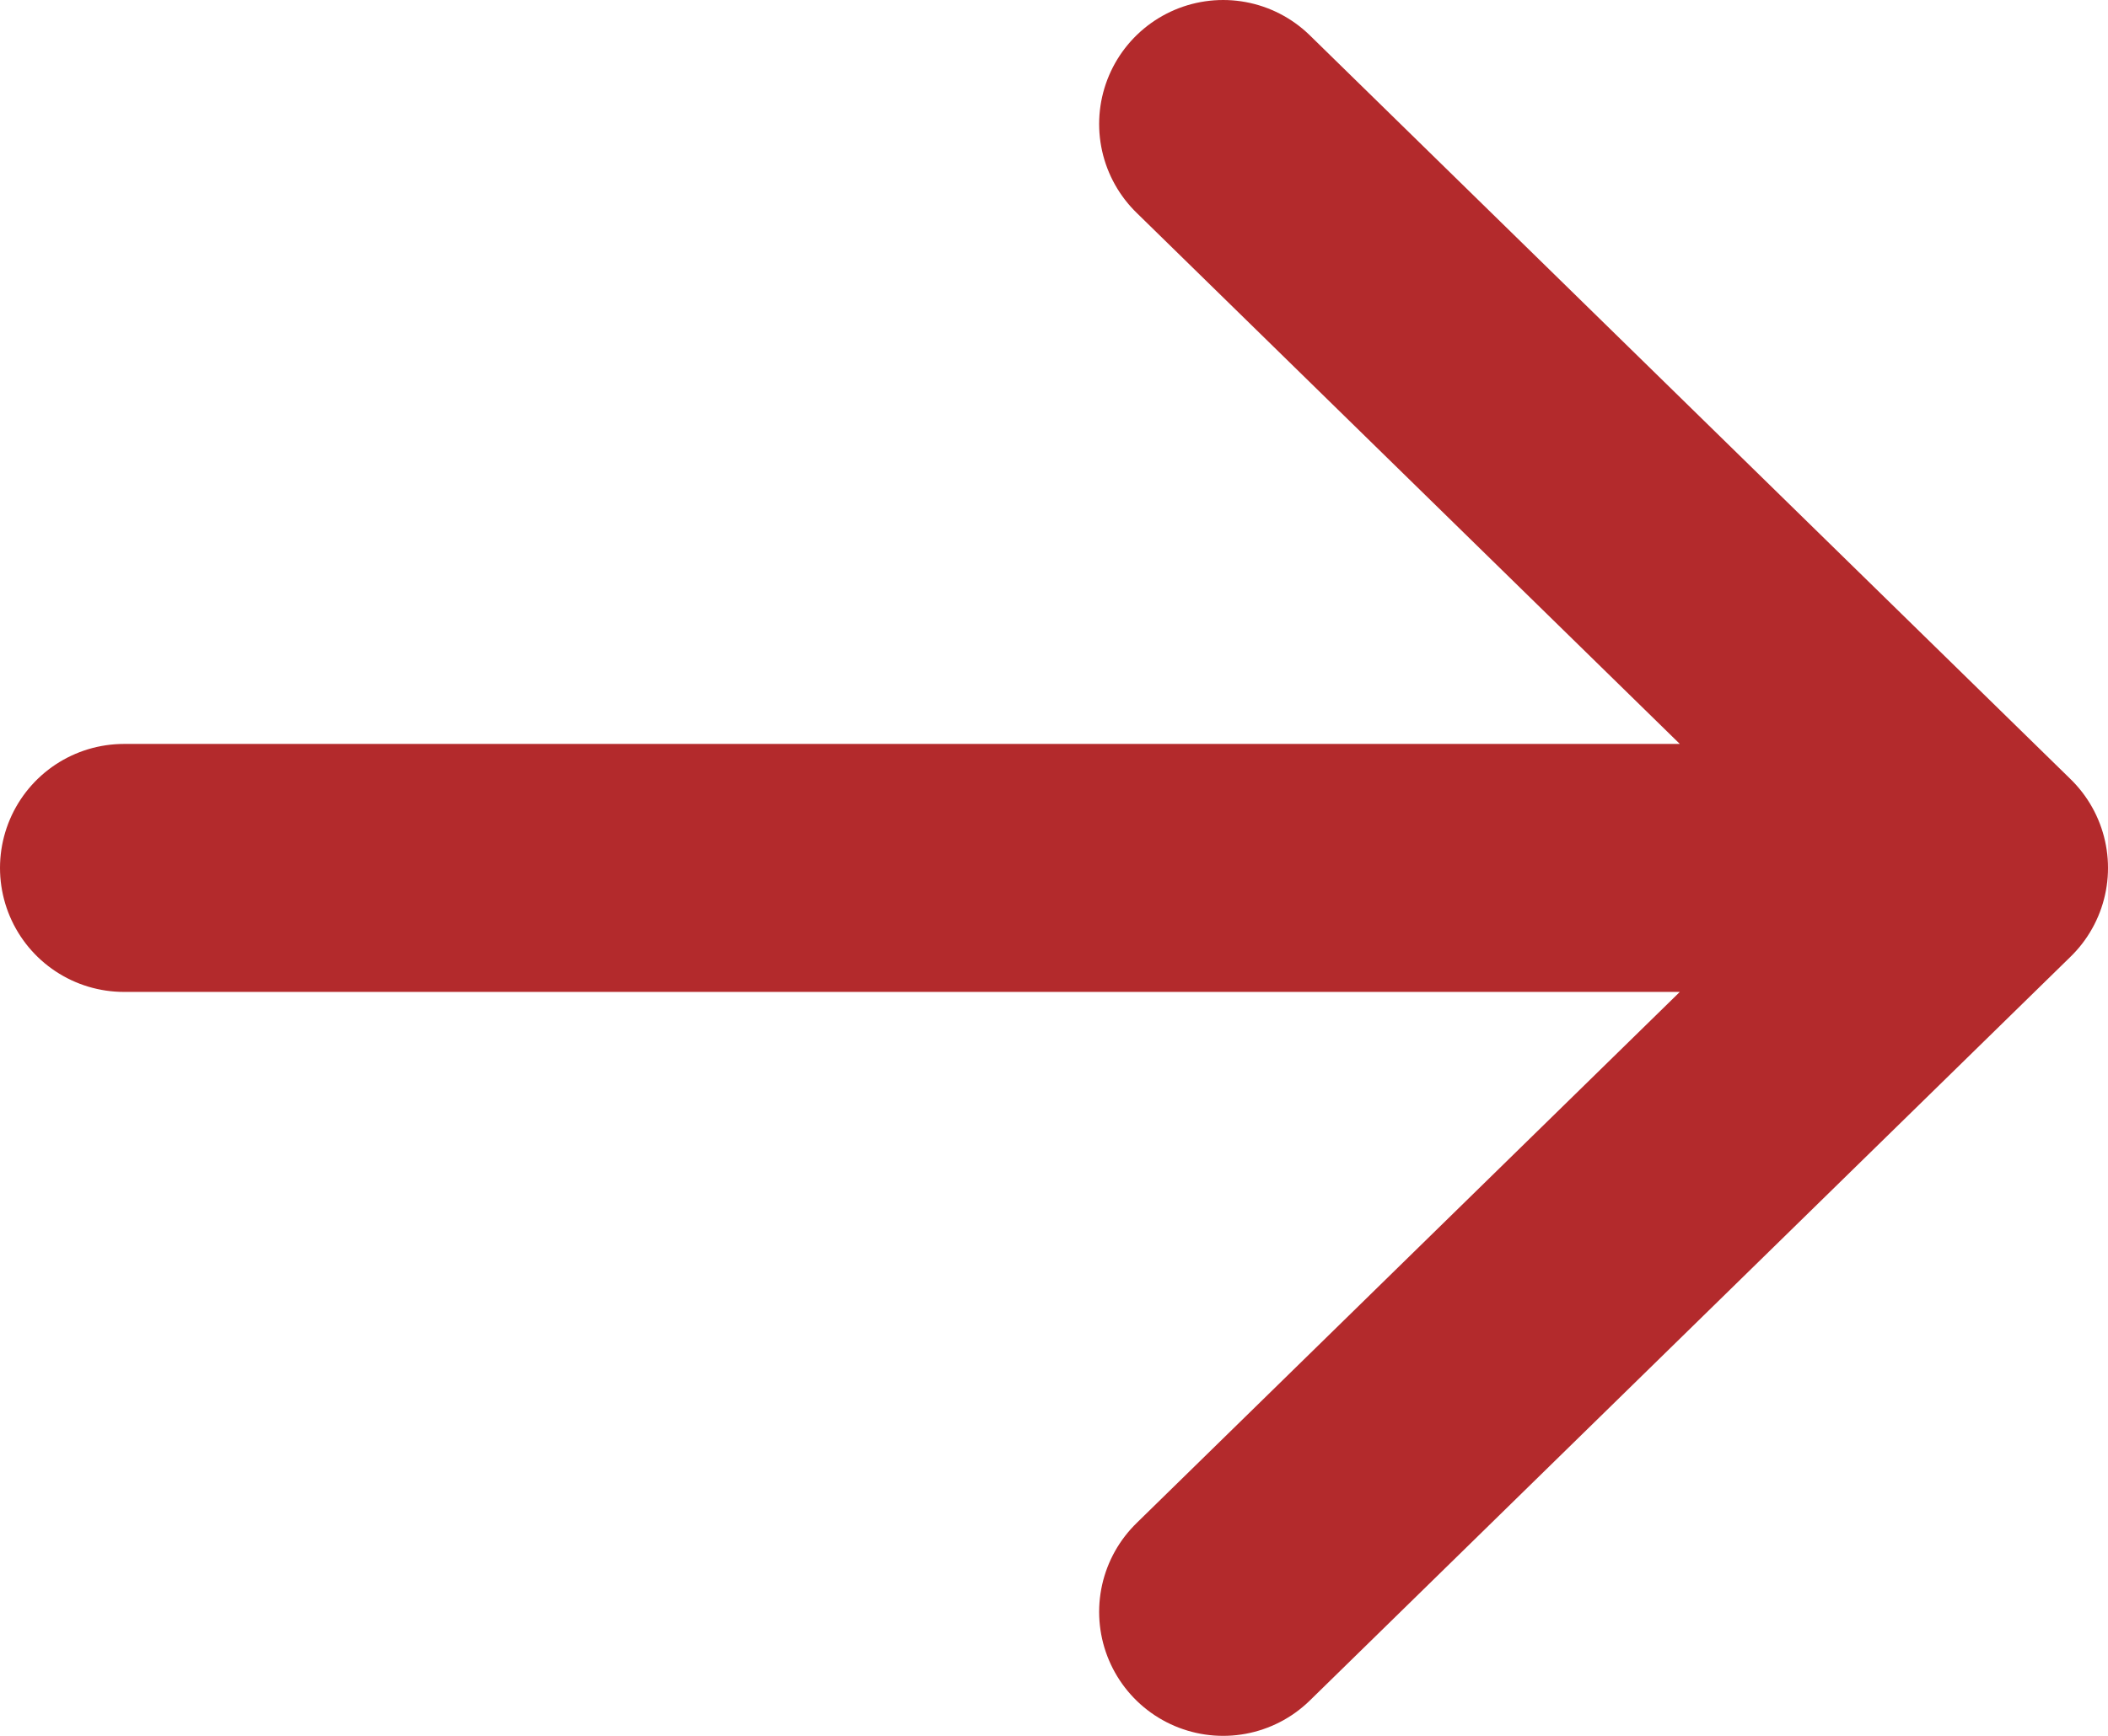 <svg xmlns="http://www.w3.org/2000/svg" width="17" height="14" fill="none"><path stroke="#B32A2C" stroke-linecap="round" stroke-linejoin="round" stroke-width="2" d="M1 7h15m0 0L9.864 1M16 7l-6.136 6"/></svg>